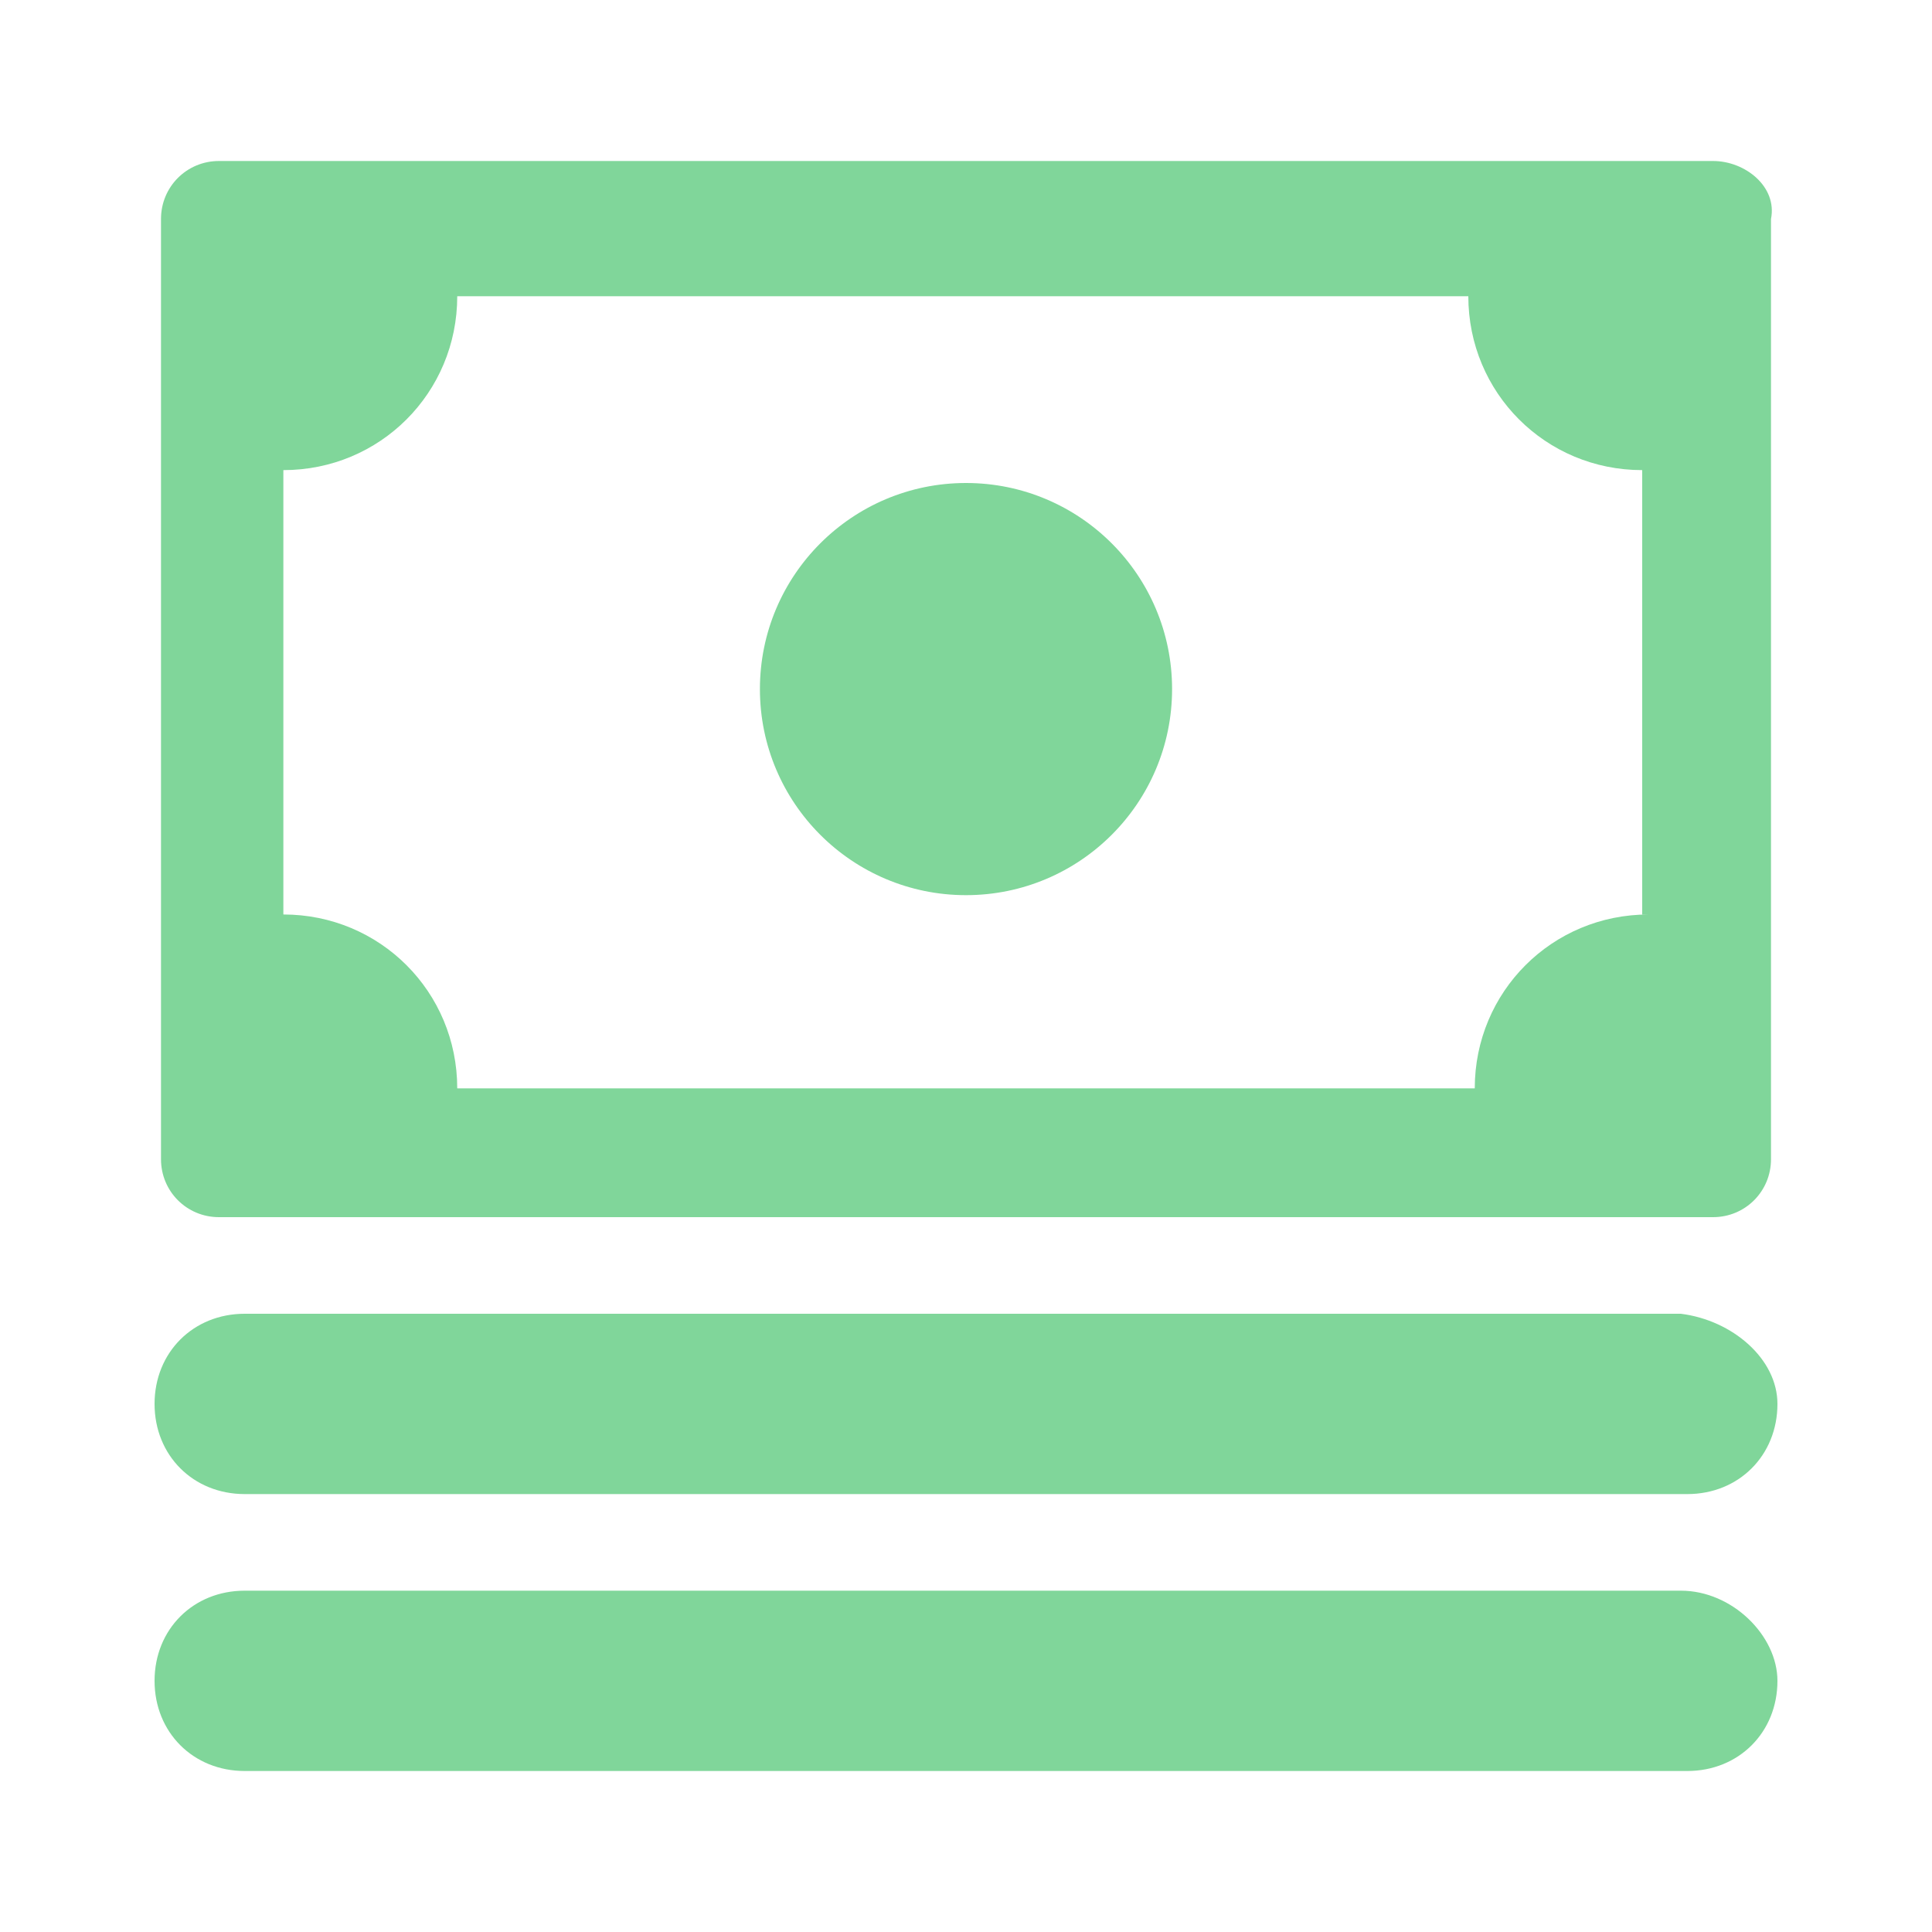 <?xml version="1.0" encoding="utf-8"?>
<!-- Generator: Adobe Illustrator 25.0.1, SVG Export Plug-In . SVG Version: 6.00 Build 0)  -->
<!DOCTYPE svg PUBLIC "-//W3C//DTD SVG 1.1//EN" "http://www.w3.org/Graphics/SVG/1.1/DTD/svg11.dtd">
<svg version="1.1" id="Isolation_Mode" xmlns:x="http://ns.adobe.com/Extensibility/1.0/" xmlns:i="http://ns.adobe.com/AdobeIllustrator/10.0/" xmlns:graph="http://ns.adobe.com/Graphs/1.0/"
	 xmlns="http://www.w3.org/2000/svg" xmlns:xlink="http://www.w3.org/1999/xlink" x="0px" y="0px" viewBox="0 0 30 30"
	 style="enable-background:new 0 0 30 30;" xml:space="preserve">
<style type="text/css">
	.st0{fill:#80D69A;}
</style>
<g>
	<g>
		<path class="st0" d="M26.6,2.5H3.4c-0.5,0-0.9,0.4-0.9,0.9V18c0,0.5,0.4,0.9,0.9,0.9h23.2c0.5,0,0.9-0.4,0.9-0.9V3.4
			C27.6,2.9,27.1,2.5,26.6,2.5z M25.6,14.2c-1.5,0-2.7,1.2-2.7,2.7H7.1c0-1.5-1.2-2.7-2.7-2.7V7.3c1.5,0,2.7-1.2,2.7-2.7h15.7
			c0,1.5,1.2,2.7,2.7,2.7V14.2z"/>
		<circle class="st0" cx="15" cy="10.7" r="3.2"/>
	</g>
	<path class="st0" d="M27.6,21.8c0,0.8-0.6,1.4-1.4,1.4H3.8c-0.8,0-1.4-0.6-1.4-1.4l0,0c0-0.8,0.6-1.4,1.4-1.4h22.3
		C26.9,20.5,27.6,21.1,27.6,21.8L27.6,21.8z"/>
	<path class="st0" d="M27.6,26.1c0,0.8-0.6,1.4-1.4,1.4H3.8c-0.8,0-1.4-0.6-1.4-1.4l0,0c0-0.8,0.6-1.4,1.4-1.4h22.3
		C26.9,24.7,27.6,25.4,27.6,26.1L27.6,26.1z"/>
</g>
</svg>
